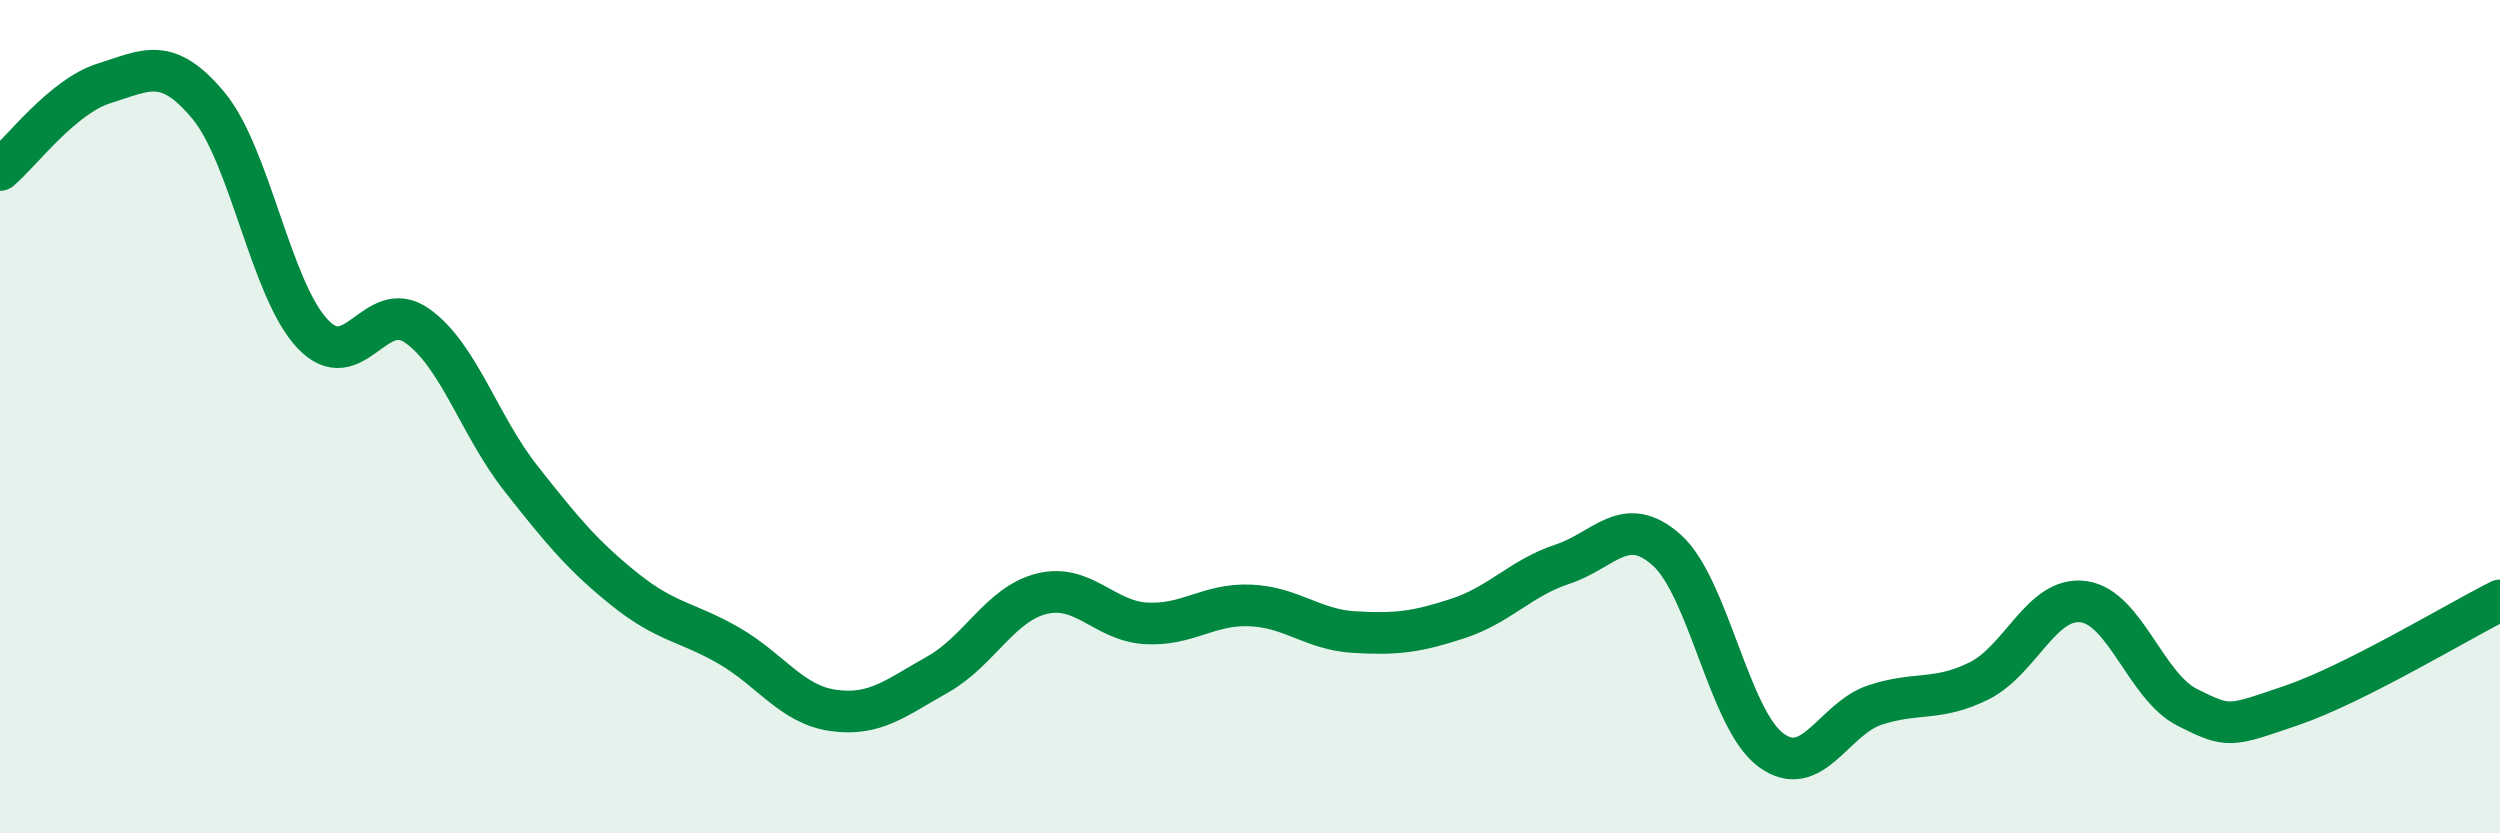 
    <svg width="60" height="20" viewBox="0 0 60 20" xmlns="http://www.w3.org/2000/svg">
      <path
        d="M 0,4.08 C 0.5,3.66 1.5,2.31 2.5,2 C 3.5,1.69 4,1.33 5,2.53 C 6,3.73 6.5,6.95 7.5,8.01 C 8.5,9.07 9,7.12 10,7.81 C 11,8.5 11.5,10.21 12.5,11.48 C 13.5,12.75 14,13.35 15,14.15 C 16,14.95 16.5,14.92 17.5,15.5 C 18.5,16.08 19,16.91 20,17.05 C 21,17.19 21.5,16.75 22.5,16.19 C 23.5,15.63 24,14.5 25,14.25 C 26,14 26.5,14.9 27.5,14.96 C 28.5,15.02 29,14.49 30,14.53 C 31,14.57 31.5,15.11 32.5,15.17 C 33.5,15.23 34,15.17 35,14.84 C 36,14.51 36.5,13.87 37.5,13.54 C 38.5,13.21 39,12.31 40,13.2 C 41,14.09 41.5,17.26 42.5,18 C 43.5,18.74 44,17.25 45,16.92 C 46,16.59 46.5,16.84 47.5,16.34 C 48.5,15.84 49,14.31 50,14.44 C 51,14.57 51.5,16.48 52.5,16.98 C 53.5,17.48 53.5,17.44 55,16.93 C 56.5,16.42 59,14.91 60,14.41L60 20L0 20Z"
        fill="#008740"
        opacity="0.1"
        stroke-linecap="round"
        stroke-linejoin="round"
      />
      <path
        d="M 0,4.08 C 0.5,3.66 1.5,2.31 2.5,2 C 3.5,1.69 4,1.33 5,2.53 C 6,3.73 6.5,6.95 7.5,8.01 C 8.5,9.07 9,7.12 10,7.81 C 11,8.5 11.5,10.21 12.5,11.48 C 13.5,12.75 14,13.35 15,14.15 C 16,14.95 16.5,14.92 17.5,15.5 C 18.5,16.08 19,16.91 20,17.05 C 21,17.19 21.5,16.75 22.5,16.19 C 23.5,15.63 24,14.5 25,14.25 C 26,14 26.5,14.9 27.5,14.96 C 28.5,15.02 29,14.49 30,14.53 C 31,14.57 31.5,15.11 32.5,15.17 C 33.5,15.23 34,15.17 35,14.84 C 36,14.51 36.5,13.87 37.5,13.54 C 38.5,13.21 39,12.31 40,13.2 C 41,14.09 41.5,17.26 42.5,18 C 43.5,18.74 44,17.25 45,16.92 C 46,16.59 46.5,16.84 47.5,16.34 C 48.5,15.84 49,14.31 50,14.44 C 51,14.57 51.5,16.48 52.5,16.98 C 53.5,17.48 53.5,17.44 55,16.93 C 56.5,16.42 59,14.91 60,14.41"
        stroke="#008740"
        stroke-width="1"
        fill="none"
        stroke-linecap="round"
        stroke-linejoin="round"
      />
    </svg>
  